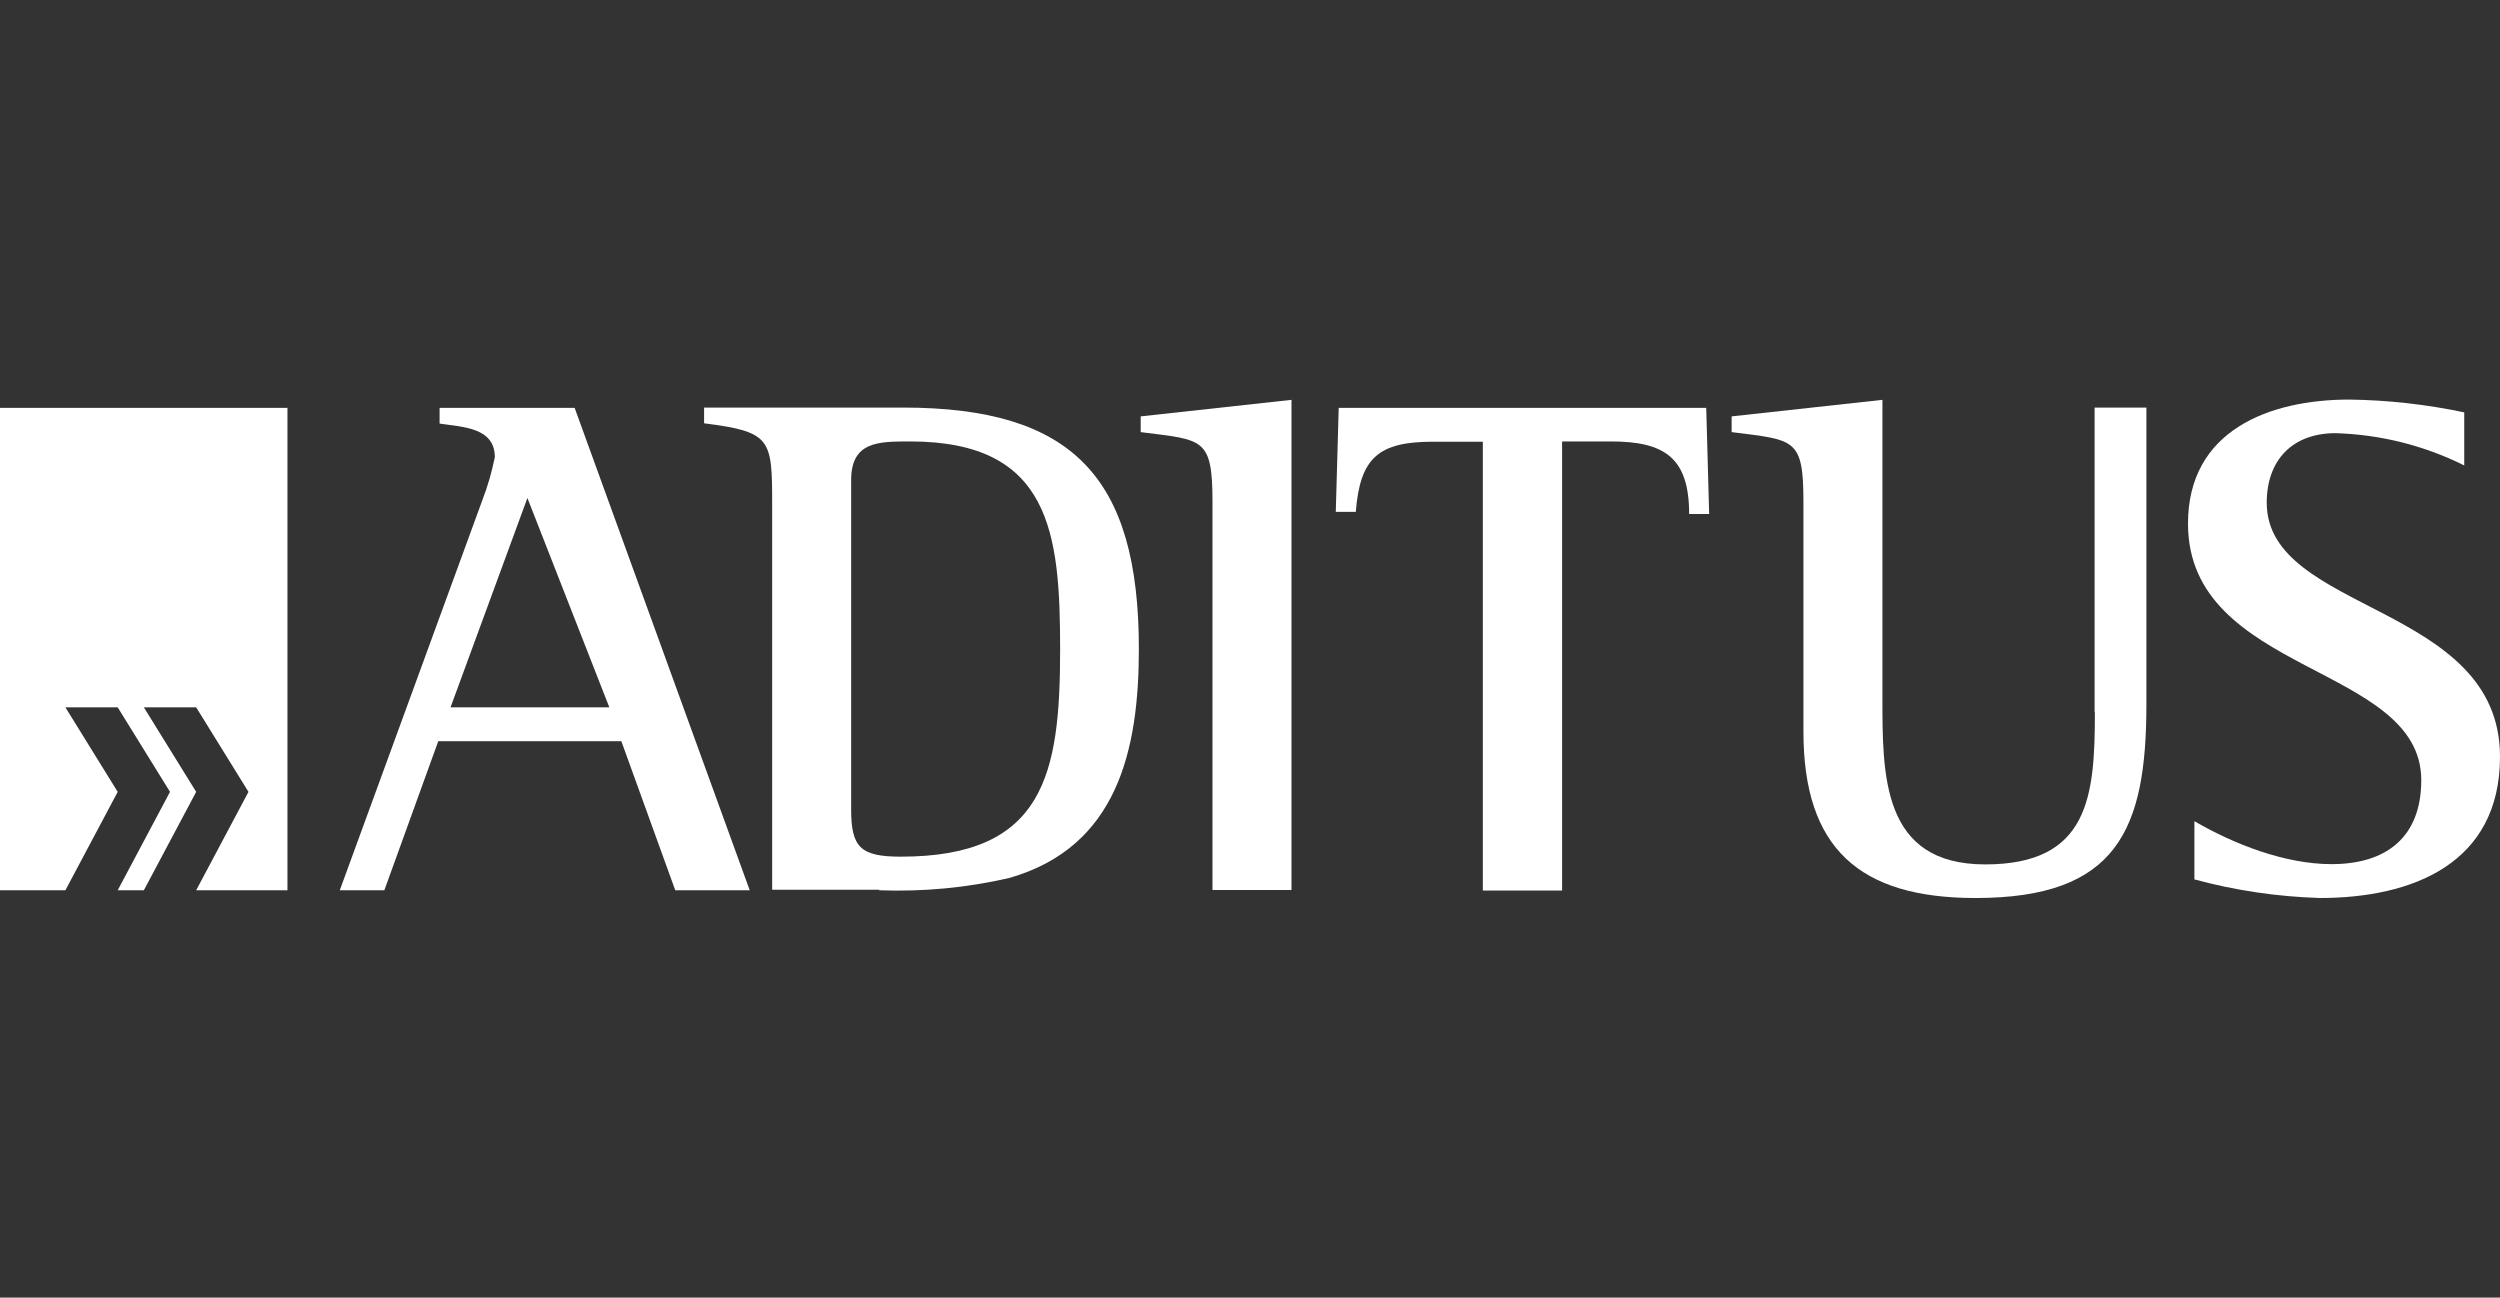<svg width="289" height="150" viewBox="0 0 289 150" fill="none" xmlns="http://www.w3.org/2000/svg">
<rect x="0" y="0" width="289" height="150" fill="#333333" stroke="none"/>
<path d="M101.633 102.915C106.693 103.1 111.722 102.637 116.658 101.497C129.184 97.921 131.653 86.699 131.653 75.015C131.653 55.13 123.97 47.115 104.379 47.115H81.393V48.934C89.199 49.92 89.261 50.753 89.261 58.367V102.853H101.633V102.915ZM98.393 55.5C98.393 51.03 101.54 51.03 105.212 51.03C121.471 51.03 122.551 61.635 122.551 75.076C122.551 89.504 120.731 99.031 104.132 99.031C99.473 99.031 98.393 97.951 98.393 93.574V55.531V55.5Z" fill="white"/>
<path d="M149.297 102.916V46.222L131.865 48.134V49.953C139.084 50.877 140.164 50.538 140.164 58.06V102.886H149.297V102.916Z" fill="white"/>
<path d="M86.668 102.916L66.428 47.147H50.817V48.966C53.378 49.367 57.203 49.367 57.203 52.85C56.864 54.515 56.401 56.149 55.784 57.752L39.278 102.916H44.43L50.663 85.683H71.828L78.06 102.916H86.699H86.668ZM70.409 81.768H52.082L60.968 57.567L70.439 81.768H70.409Z" fill="white"/>
<path d="M180.579 102.916V51.031H186.225C192.458 51.031 195.265 52.943 195.265 59.417H197.579L197.24 47.147H154.755L154.416 59.17H156.73C157.223 52.881 159.383 51.062 165.677 51.062H171.416V102.947H180.548L180.579 102.916Z" fill="white"/>
<path d="M242.168 82.353C242.168 92.065 241.489 99.926 229.488 99.926C217.486 99.926 217.609 89.567 217.609 80.442V46.222L200.177 48.134V49.953C207.489 50.877 208.477 50.631 208.477 58.06V84.573C208.477 98.076 214.956 103.81 228.377 103.81C244.729 103.81 248.123 95.949 248.123 81.429V47.116H242.137V82.323L242.168 82.353Z" fill="white"/>
<path d="M253.643 101.651C258.394 102.946 263.269 103.655 268.174 103.809C278.88 103.809 289 99.832 289 87.47C289 69.743 262.034 70.884 262.034 58.121C262.034 53.157 265.027 50.074 269.995 50.074C275.147 50.228 280.238 51.492 284.866 53.805V47.67C280.485 46.745 276.042 46.252 271.599 46.19C262.312 46.19 252.933 49.766 252.933 60.525C252.933 78.005 279.898 76.772 279.898 90.183C279.898 96.811 275.826 99.894 269.532 99.894C264.132 99.894 258.24 97.582 253.673 94.93V101.651H253.643Z" fill="white"/>
<path d="M33.229 102.916V47.147H0V102.916H7.559L13.606 91.54L7.559 81.768H13.606L19.653 91.54L13.606 102.916H16.63L22.677 91.54L16.63 81.768H22.677L28.724 91.54L22.677 102.916H33.229Z" fill="white"/>
</svg>
